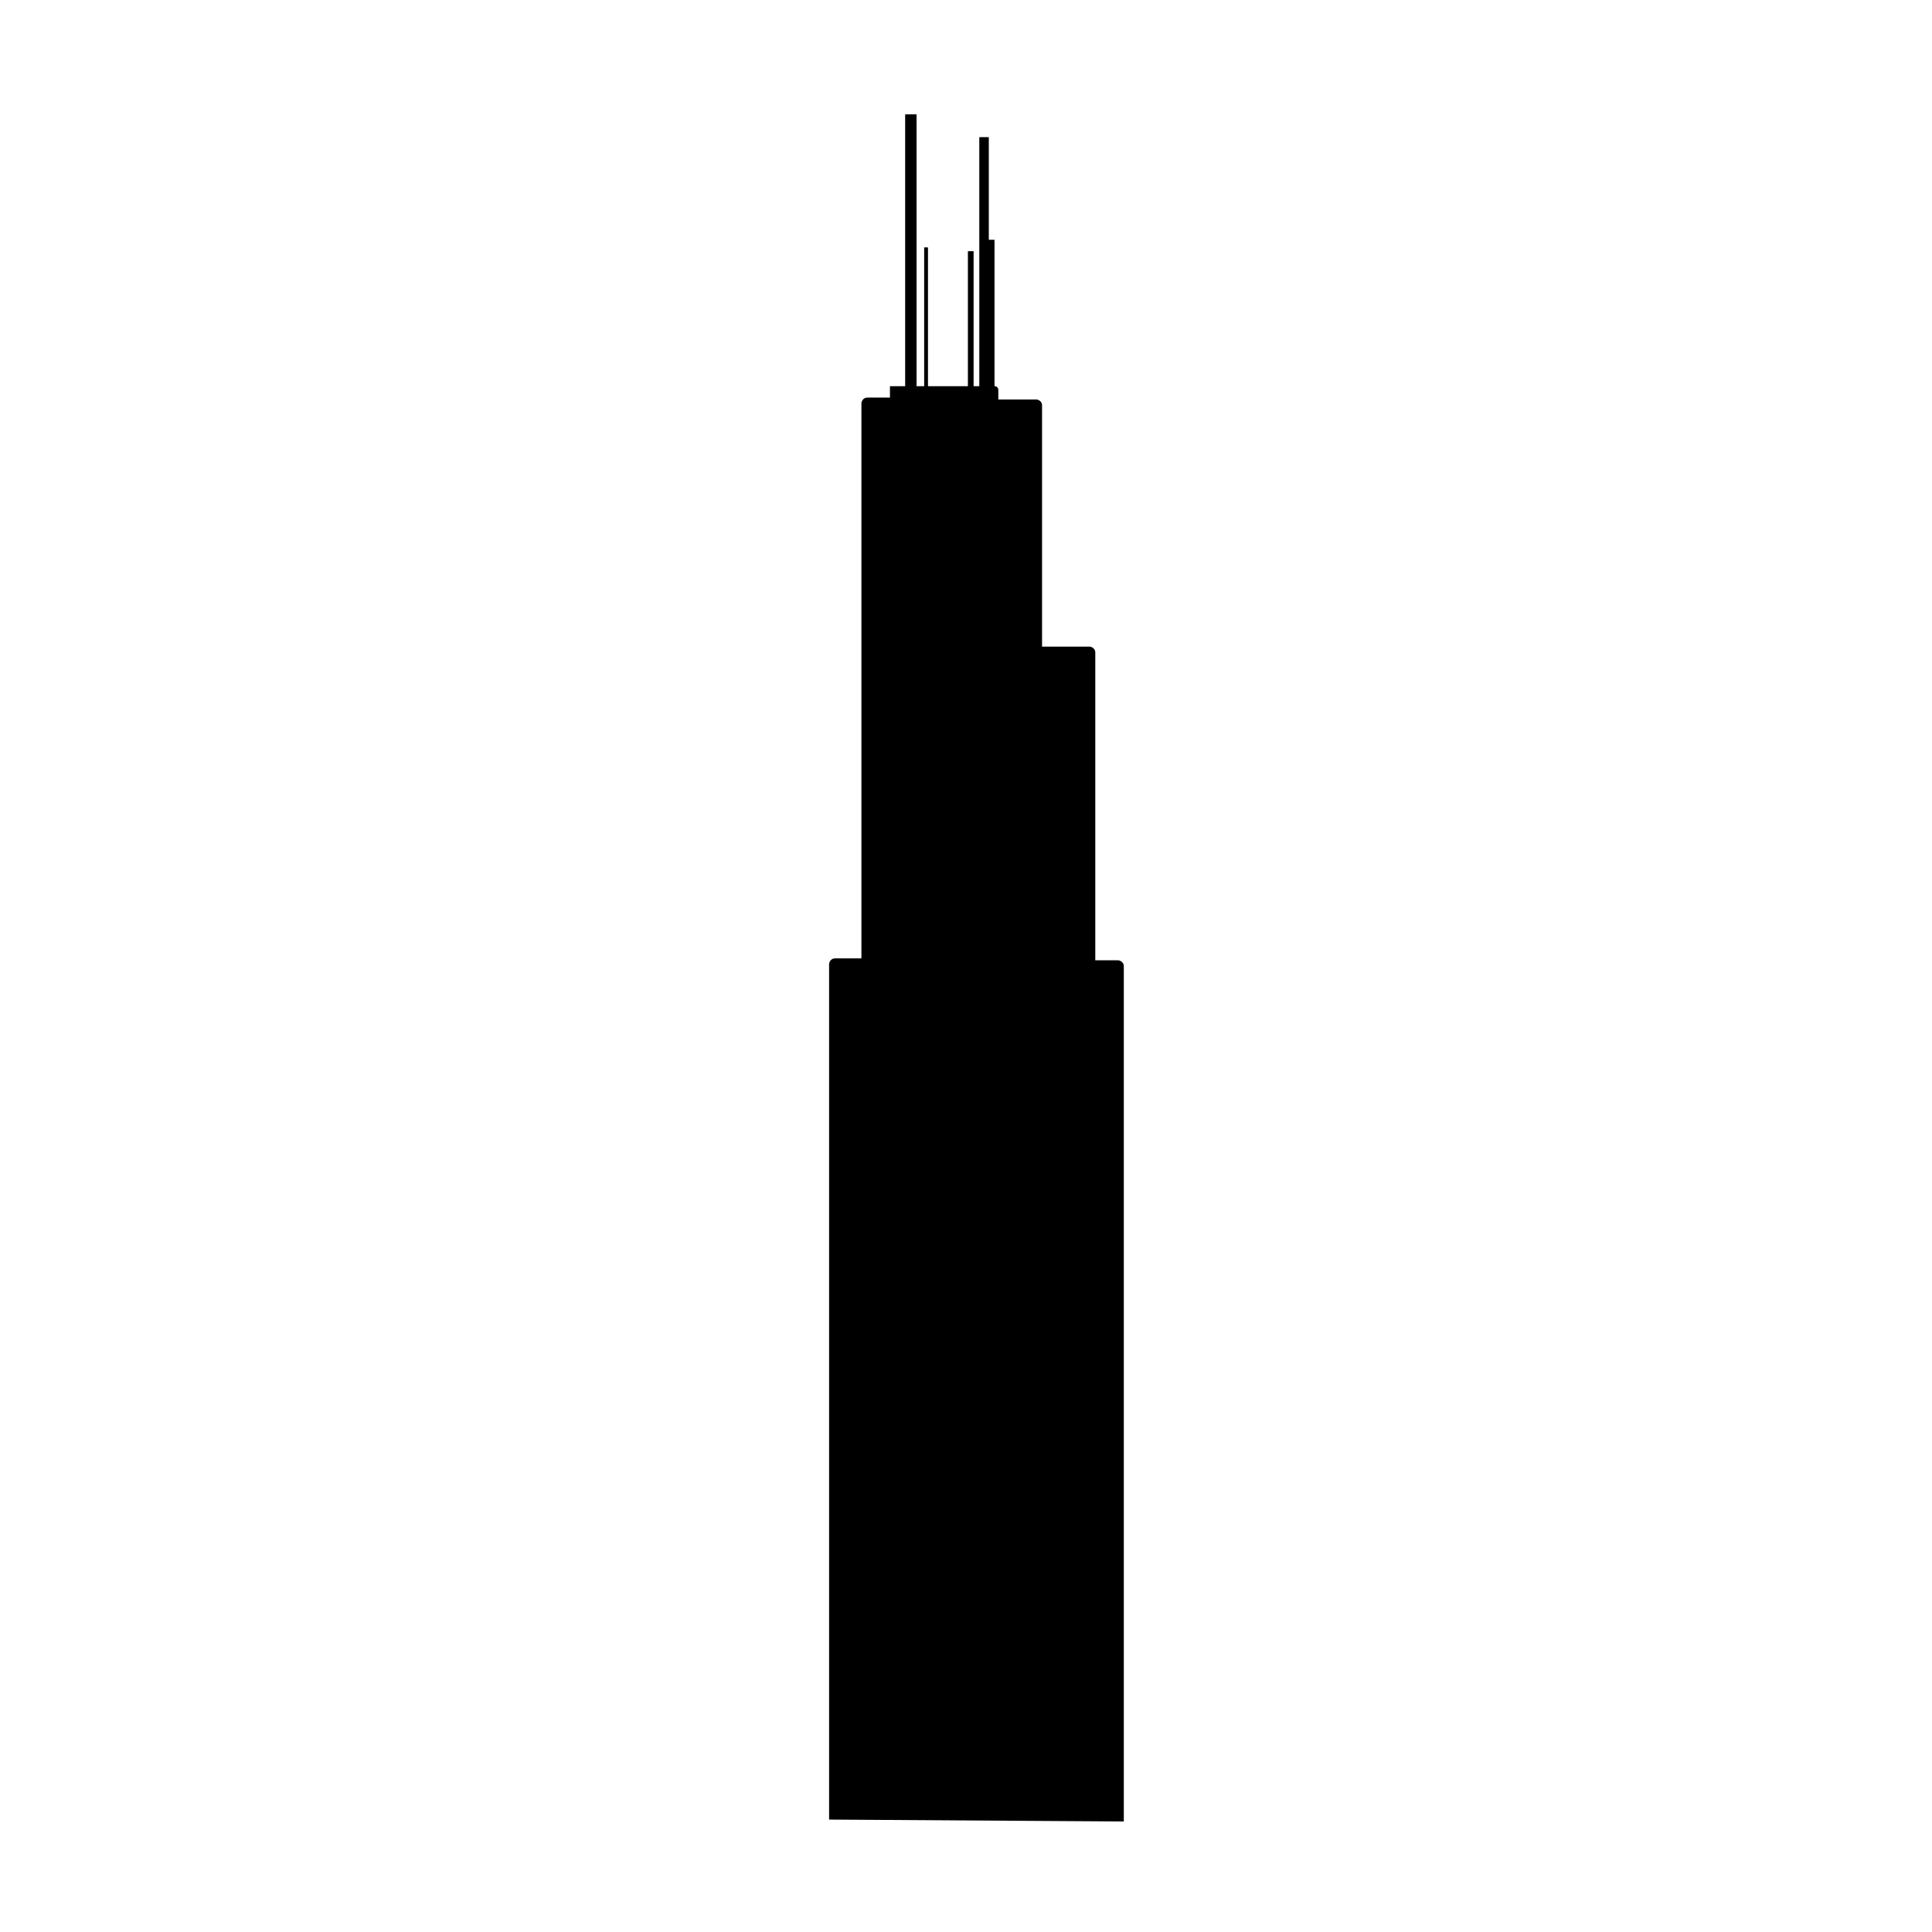 <?xml version="1.0" encoding="UTF-8"?>
<!-- Uploaded to: ICON Repo, www.svgrepo.com, Generator: ICON Repo Mixer Tools -->
<svg fill="#000000" width="800px" height="800px" version="1.1" viewBox="144 144 512 512" xmlns="http://www.w3.org/2000/svg">
 <path d="m441.82 626.71v-226.71c0-1.008-1.008-1.512-1.512-1.512h-6.047v-81.617c0-1.008-1.008-1.512-1.512-1.512h-12.594v-63.984c0-1.008-1.008-1.512-1.512-1.512h-10.078v-2.519c0-1.008-1.008-1.008-1.008-1.008v-38.793h-1.512v-27.203h-2.519v66h-1.512v-35.77h-1.512v35.77h-10.578v-36.777h-1.008v36.777h-2.016v-72.043h-3.023v72.043h-4.031v3.023h-6.047c-1.008 0-1.512 1.008-1.512 1.512v147.11h-7.055c-1.008 0-1.512 1.008-1.512 1.512v226.71z"/>
</svg>